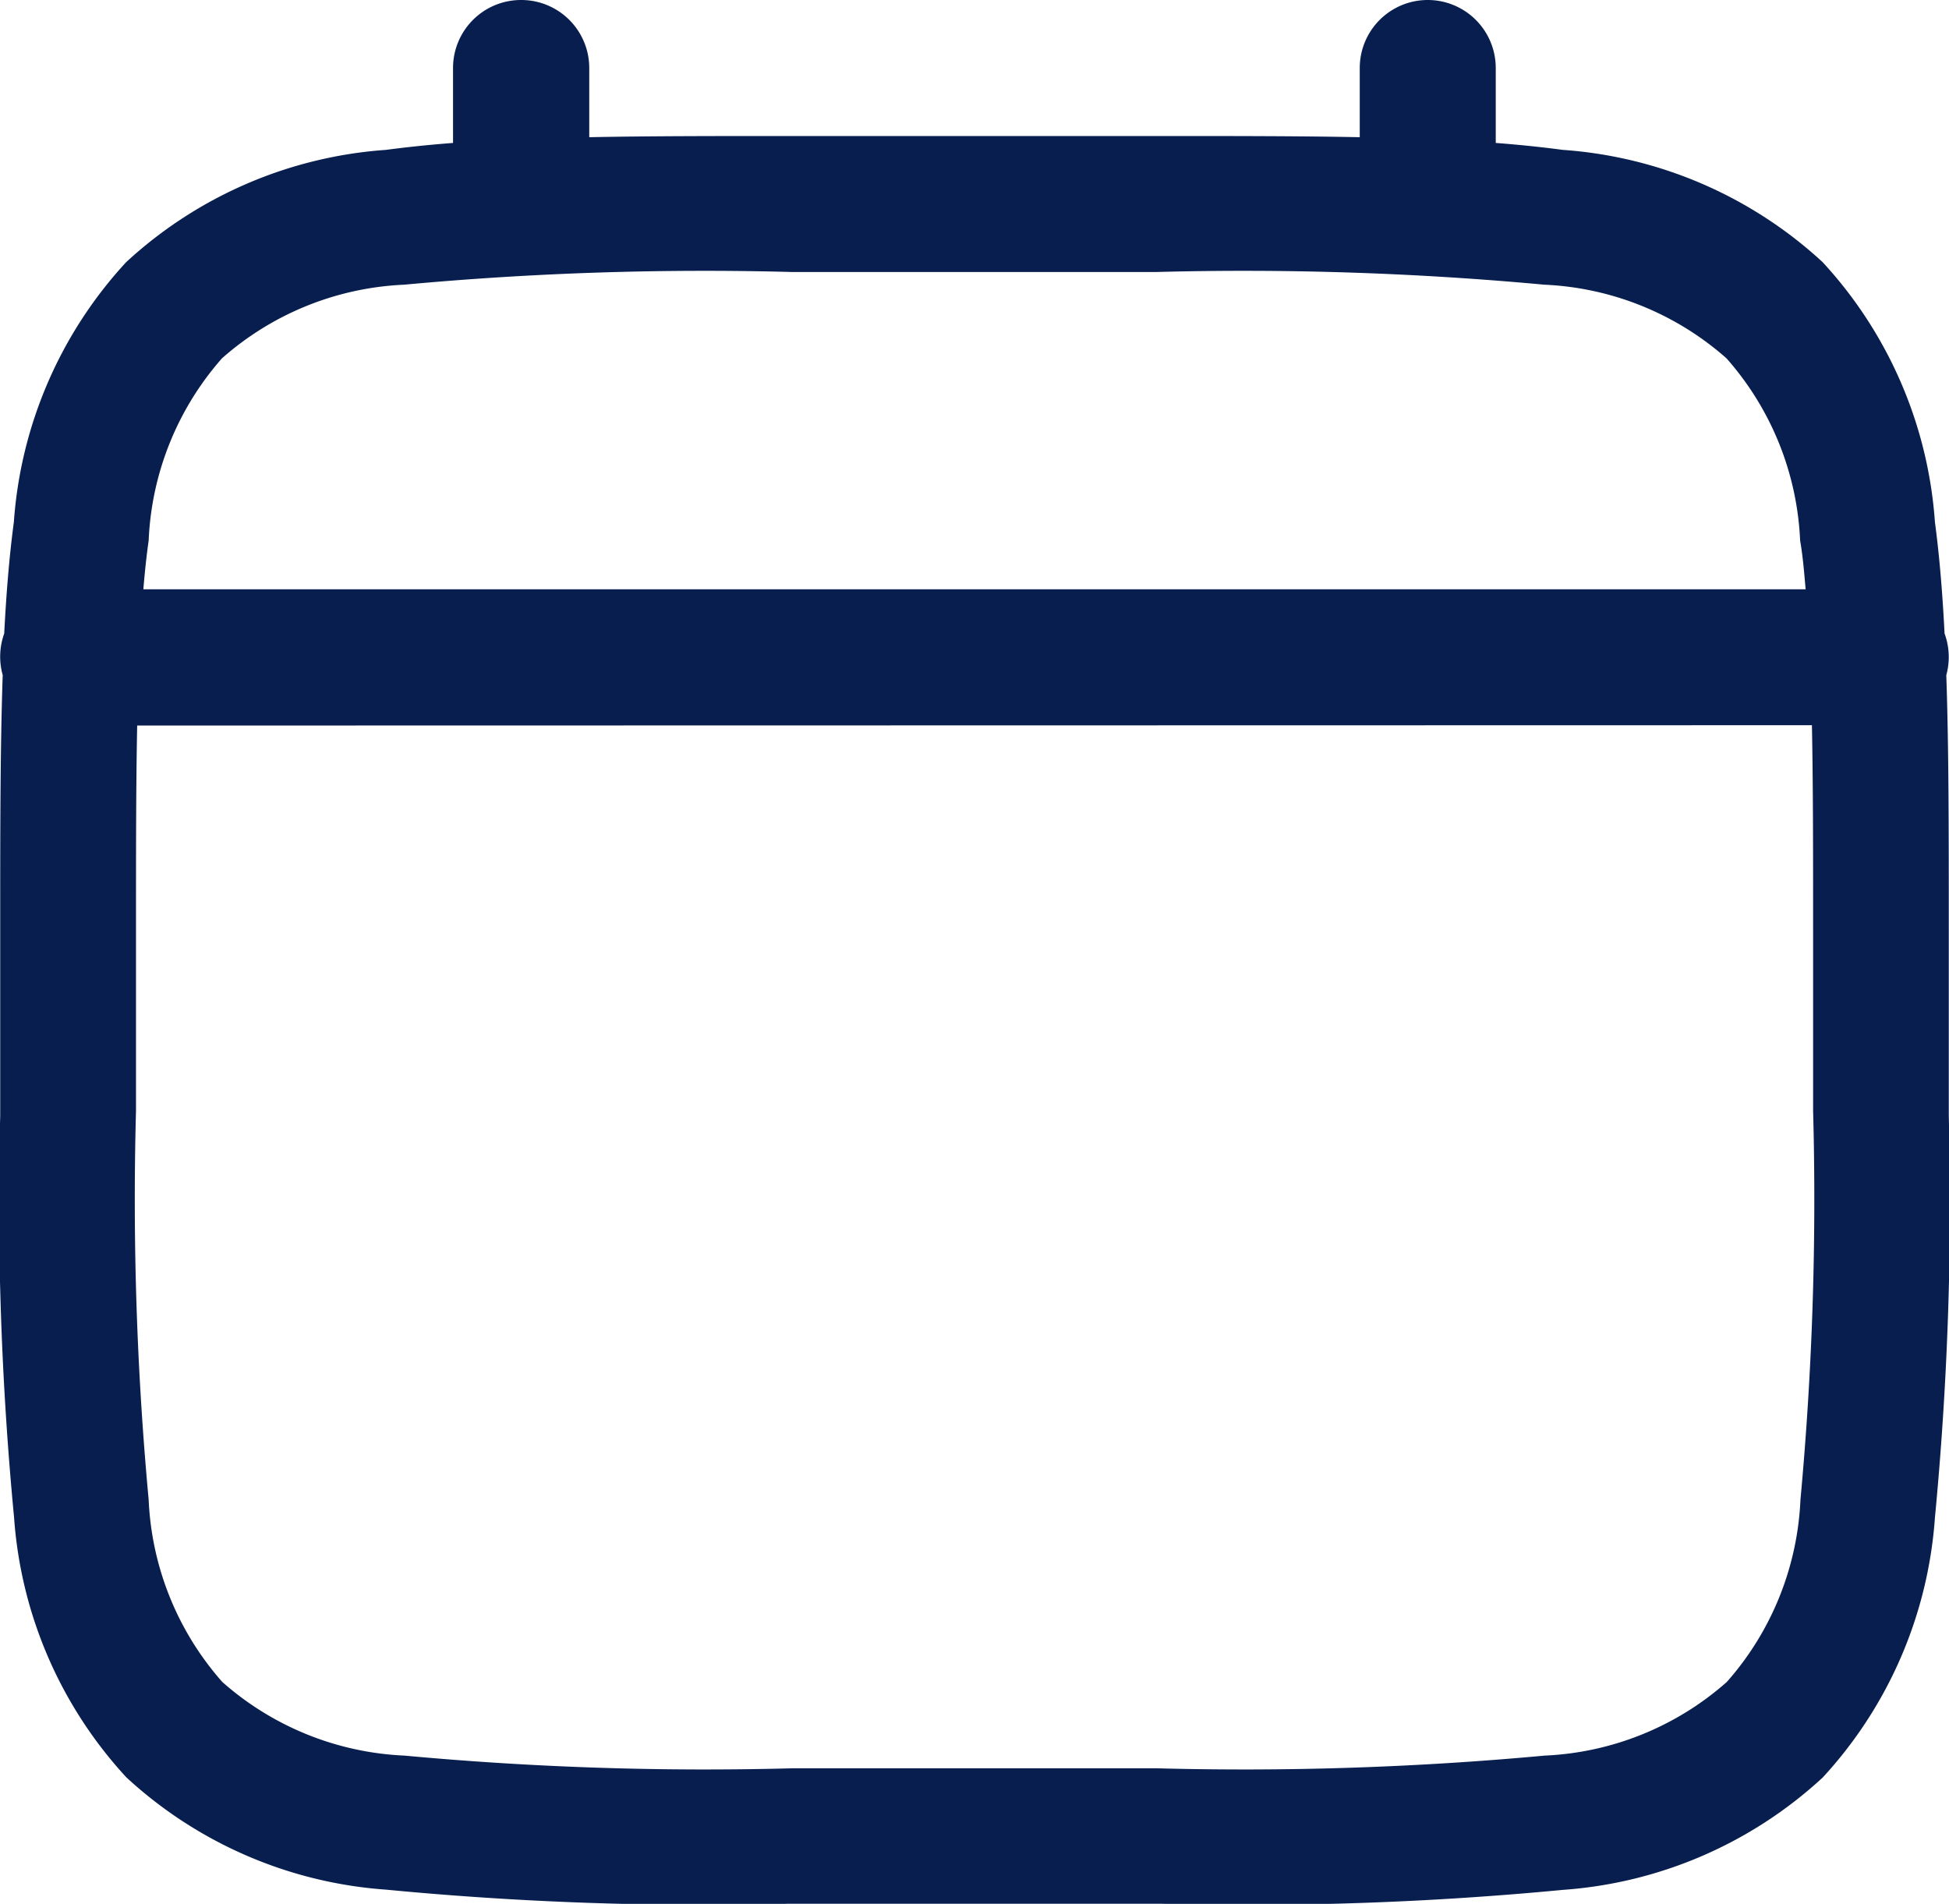 <svg xmlns="http://www.w3.org/2000/svg" width="18" height="17.581" viewBox="0 0 18 17.581">
  <path id="calendar-minimalistic-svgrepo-com" d="M6.064,1.75a.628.628,0,0,1,.628.628v.639c.554-.011,1.165-.011,1.836-.011h3.443c.672,0,1.282,0,1.837.011V2.378a.628.628,0,0,1,1.256,0V3.07q.326.025.619.064a3.944,3.944,0,0,1,2.4,1.037,3.944,3.944,0,0,1,1.037,2.4c.042.314.07.656.089,1.029a.631.631,0,0,1,.016.385c.023.671.023,1.434.023,2.3v1.769a30.6,30.6,0,0,1-.128,3.711,3.945,3.945,0,0,1-1.037,2.4,3.945,3.945,0,0,1-2.4,1.037,30.6,30.6,0,0,1-3.711.128H8.528A30.6,30.6,0,0,1,4.817,19.2a3.945,3.945,0,0,1-2.4-1.037,3.944,3.944,0,0,1-1.037-2.4,30.58,30.58,0,0,1-.128-3.711V10.284c0-.863,0-1.625.023-2.3A.631.631,0,0,1,1.289,7.6c.019-.373.047-.715.089-1.029a3.944,3.944,0,0,1,1.037-2.4,3.944,3.944,0,0,1,2.4-1.037q.293-.039.619-.064V2.378A.628.628,0,0,1,6.064,1.75Zm-3.547,6.7c-.011.546-.011,1.169-.011,1.884v1.674A30.134,30.134,0,0,0,2.623,15.6a2.719,2.719,0,0,0,.68,1.682,2.718,2.718,0,0,0,1.682.68,30.126,30.126,0,0,0,3.591.117h3.349a30.128,30.128,0,0,0,3.591-.117,2.718,2.718,0,0,0,1.682-.68,2.718,2.718,0,0,0,.68-1.682,30.128,30.128,0,0,0,.117-3.591V10.331c0-.715,0-1.337-.011-1.884ZM17.926,7.192H2.574c.013-.159.029-.309.049-.451A2.719,2.719,0,0,1,3.3,5.059a2.719,2.719,0,0,1,1.682-.68,30.133,30.133,0,0,1,3.591-.117h3.349a30.134,30.134,0,0,1,3.591.117,2.719,2.719,0,0,1,1.682.68,2.718,2.718,0,0,1,.68,1.682C17.9,6.883,17.912,7.033,17.926,7.192Z" transform="translate(-1.25 -1.75)" fill="#071e4e" fill-rule="evenodd"/>
</svg>
